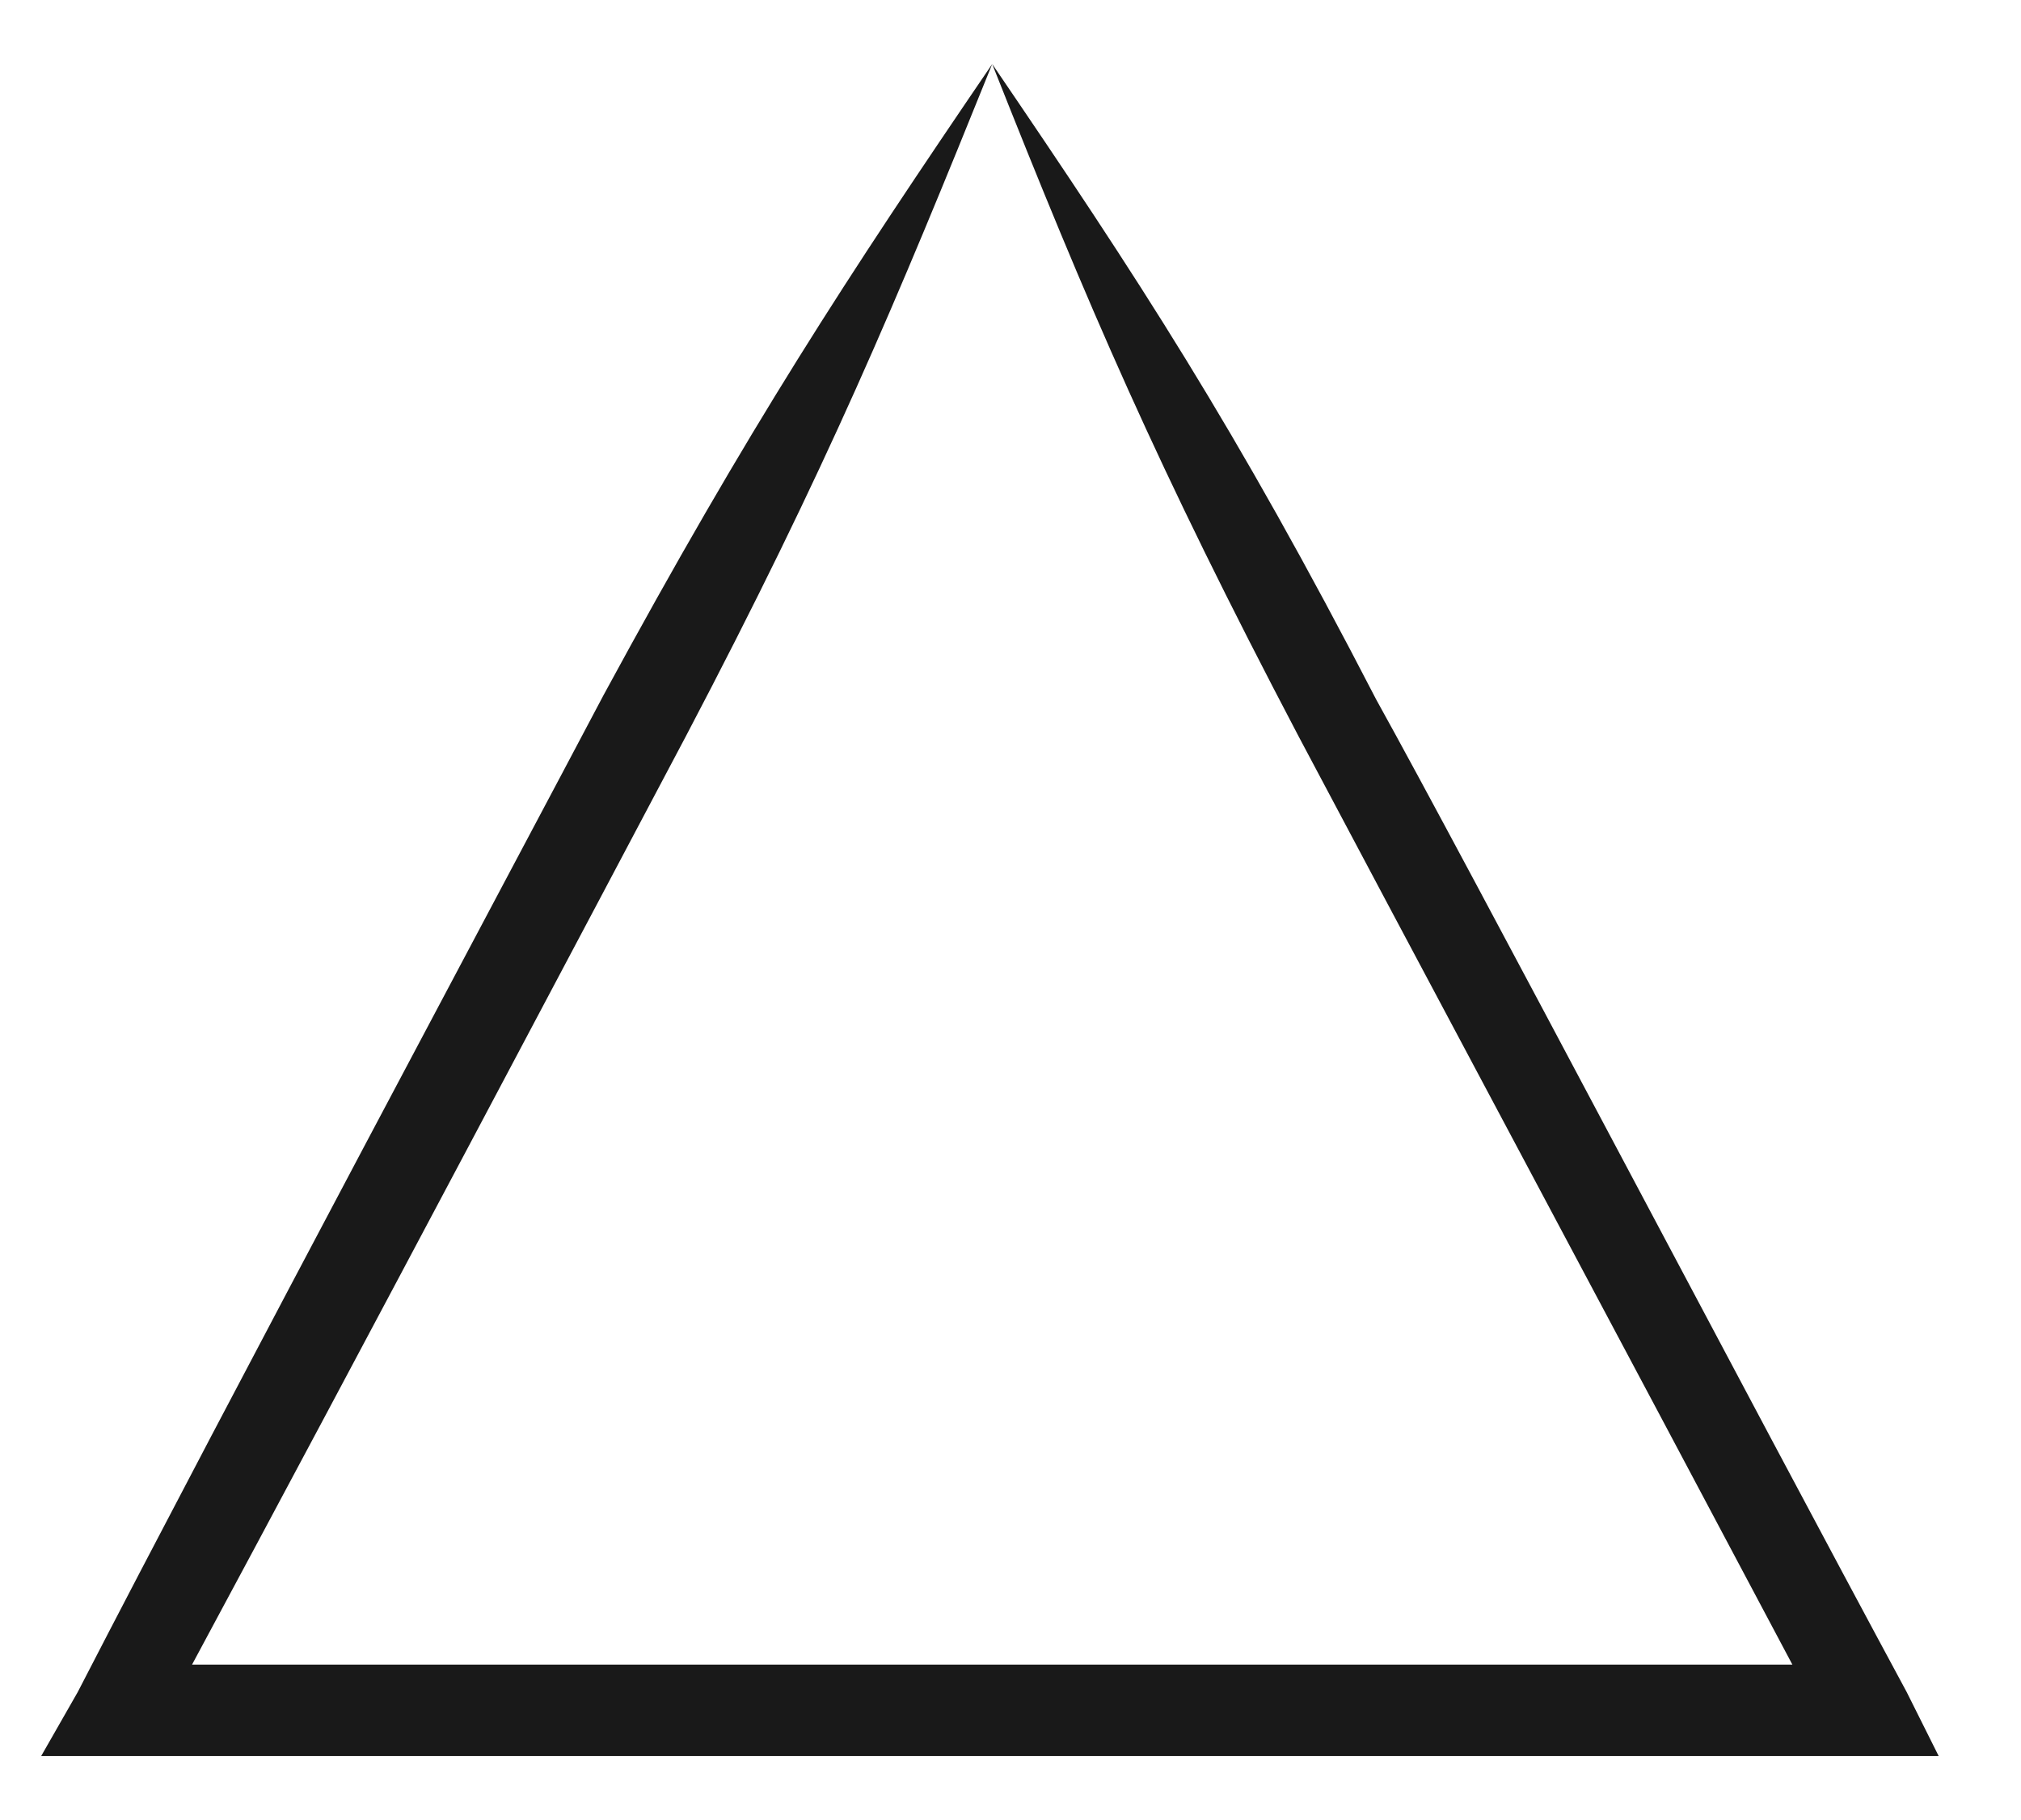 <?xml version="1.0" encoding="utf-8"?>
<!-- Generator: Adobe Illustrator 18.0.0, SVG Export Plug-In . SVG Version: 6.00 Build 0)  -->
<!DOCTYPE svg PUBLIC "-//W3C//DTD SVG 1.1//EN" "http://www.w3.org/Graphics/SVG/1.1/DTD/svg11.dtd">
<svg version="1.1" id="Layer_1" xmlns="http://www.w3.org/2000/svg" xmlns:xlink="http://www.w3.org/1999/xlink" x="0px" y="0px"
	 viewBox="0 0 44.2 39.8" enable-background="new 0 0 44.2 39.8" xml:space="preserve">
<path fill="#191919" d="M41.7,37c-3.4-6.3-9.6-18.1-11.6-21.7C27,9.3,24.9,6.1,21.7,1.4c2.1,5.3,3.6,8.8,6.7,14.7
	c1.8,3.4,7.3,13.7,10.8,20.3c-11.2,0-17.5,0-17.5,0s-6.4,0-17.5,0c3.5-6.5,9-16.9,10.8-20.3c3.1-5.9,4.6-9.5,6.7-14.7
	c-3.2,4.7-5.3,7.9-8.5,13.8C11.3,18.8,5,30.6,1.7,37l-0.8,1.4l1.6,0c12.2,0,19.1,0,19.1,0s7,0,19.2,0l1.6,0L41.7,37z"/>
</svg>
